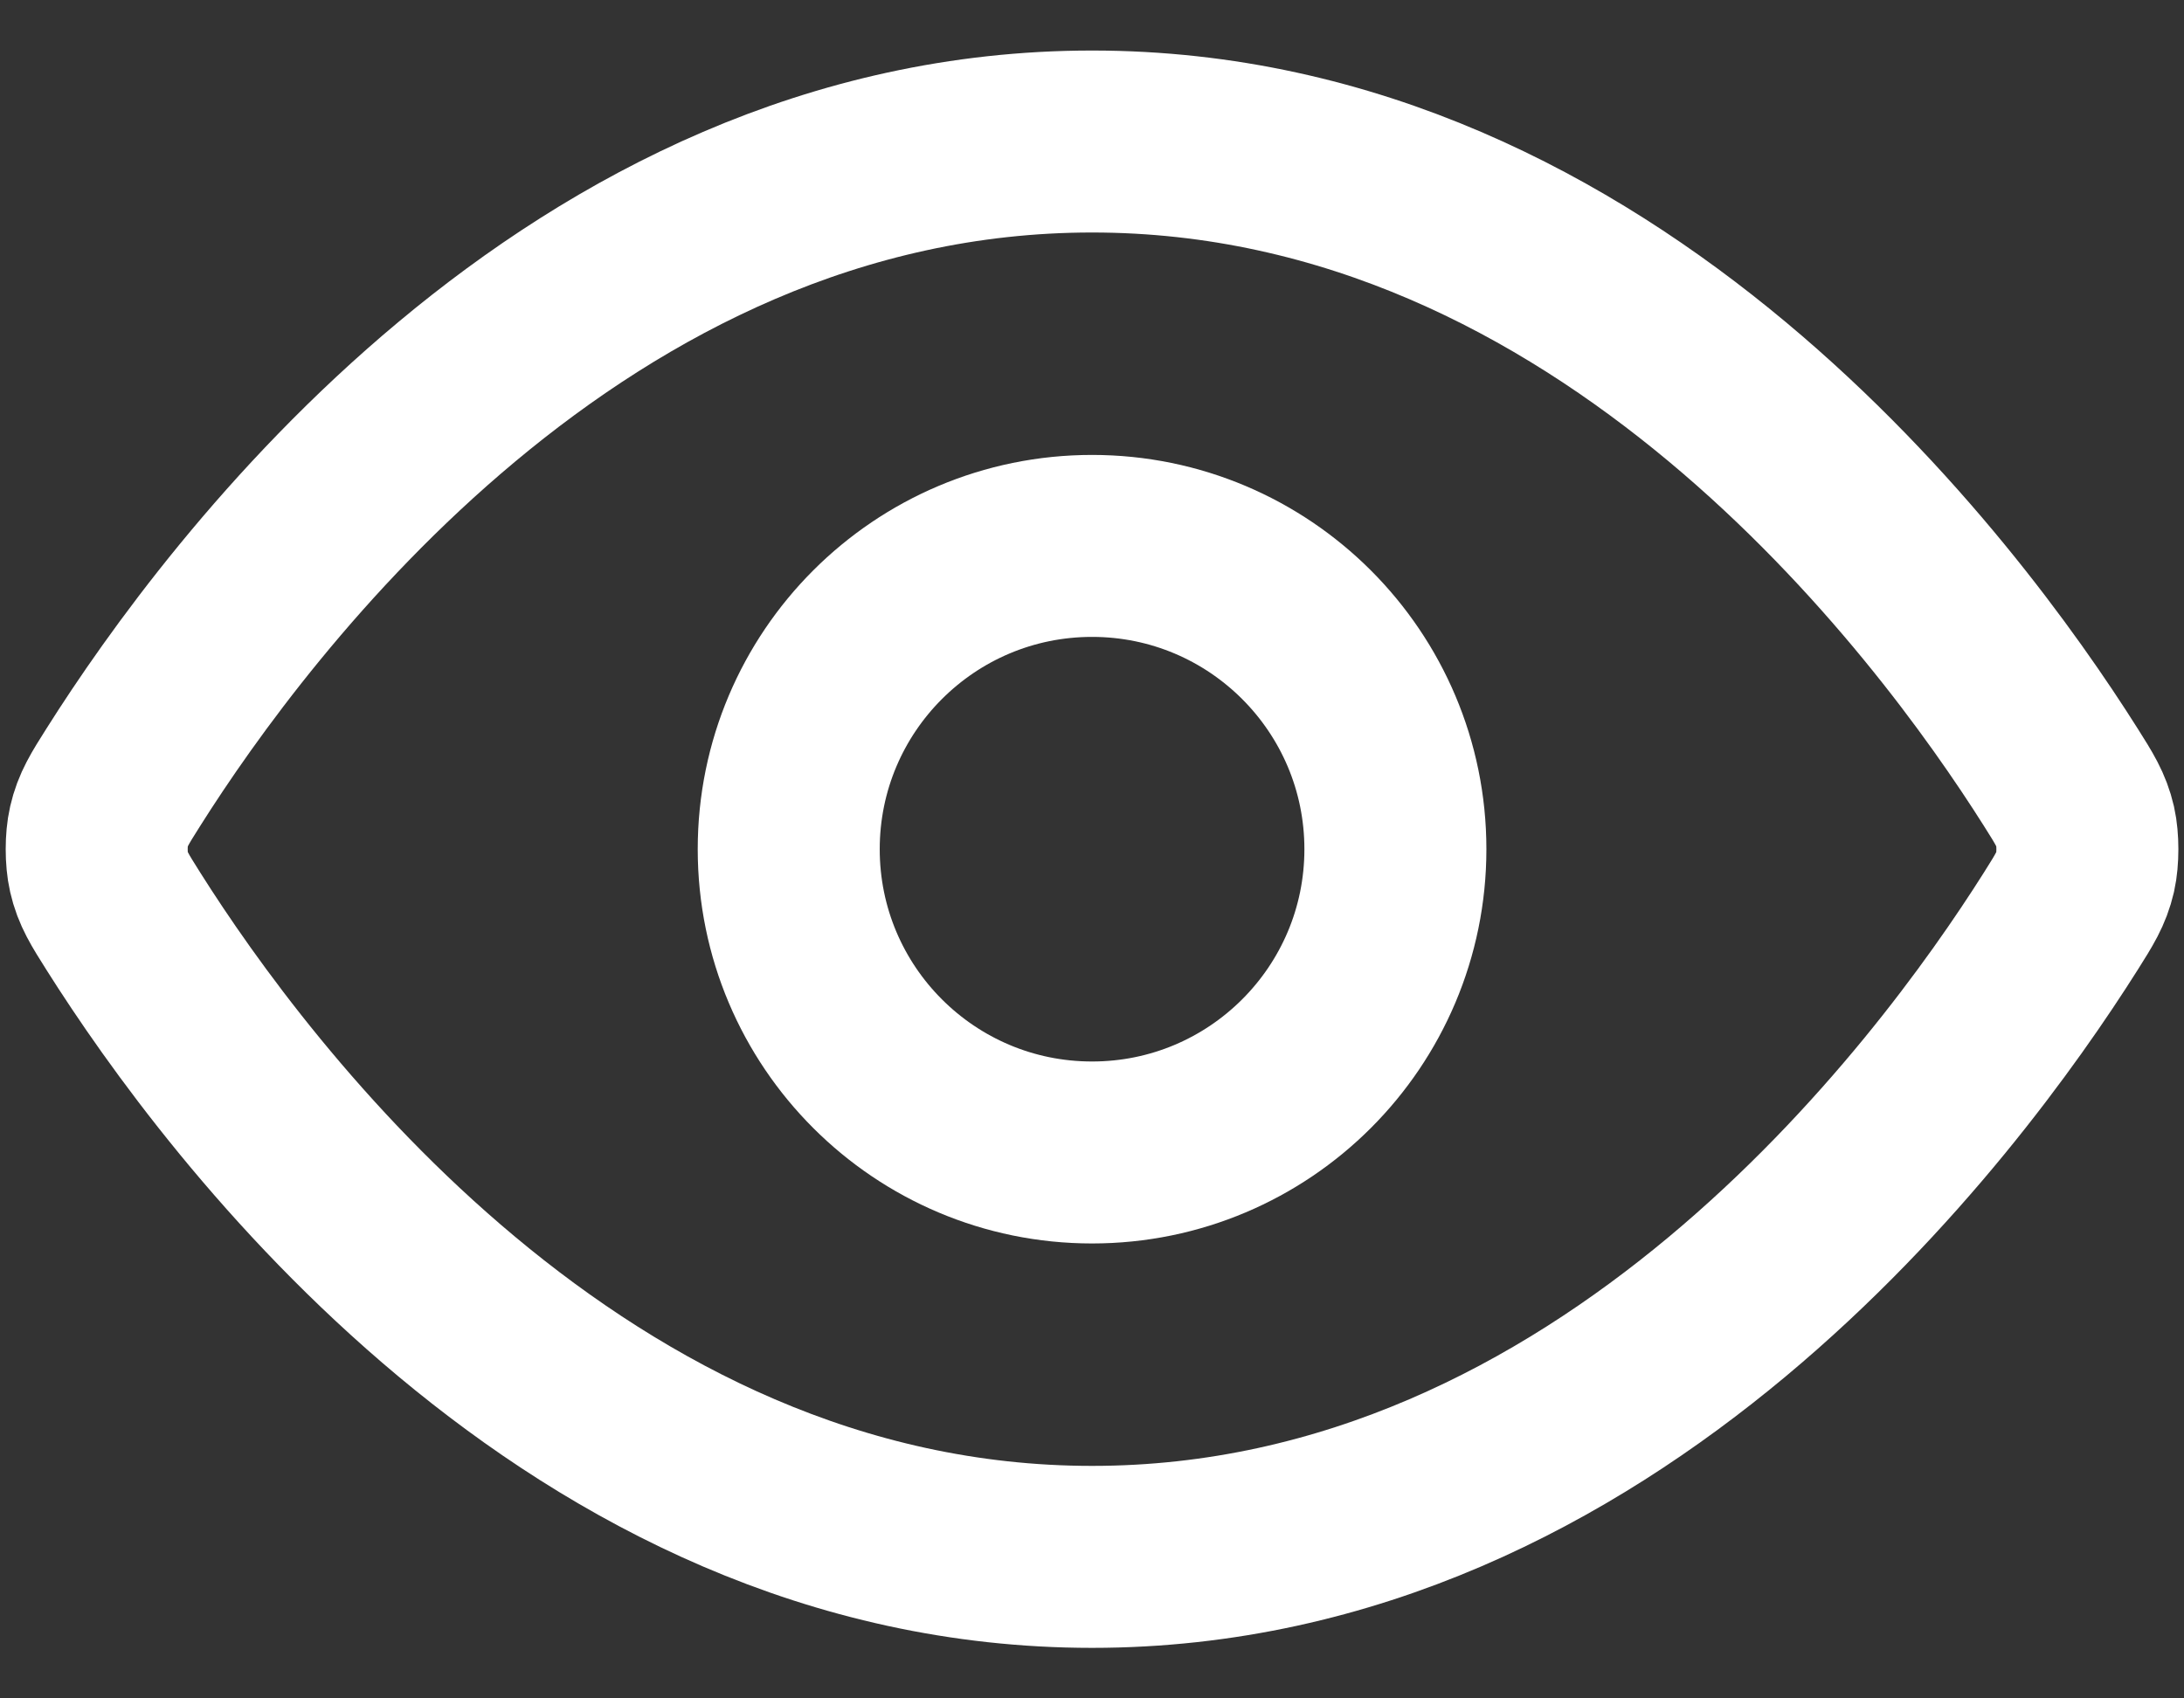 <svg width="36" height="28" viewBox="0 0 36 28" fill="none" xmlns="http://www.w3.org/2000/svg">
<rect x="0" y="0" width="36" height="28" fill="#333333" stroke="none"/>
<path d="M2.034 15.189C1.807 14.829 1.693 14.65 1.63 14.373C1.582 14.164 1.582 13.836 1.63 13.628C1.693 13.351 1.807 13.171 2.034 12.812C3.909 9.842 9.492 2.333 18.001 2.333C26.509 2.333 32.092 9.842 33.968 12.812C34.195 13.171 34.308 13.351 34.372 13.628C34.419 13.836 34.419 14.164 34.372 14.373C34.308 14.65 34.195 14.829 33.968 15.189C32.092 18.159 26.509 25.667 18.001 25.667C9.492 25.667 3.909 18.159 2.034 15.189Z" stroke="white" stroke-width="3" stroke-linecap="round" stroke-linejoin="round"/>
<path d="M18.001 19C20.762 19 23.001 16.762 23.001 14C23.001 11.239 20.762 9 18.001 9C15.239 9 13.001 11.239 13.001 14C13.001 16.762 15.239 19 18.001 19Z" stroke="white" stroke-width="3" stroke-linecap="round" stroke-linejoin="round"/>
</svg>
